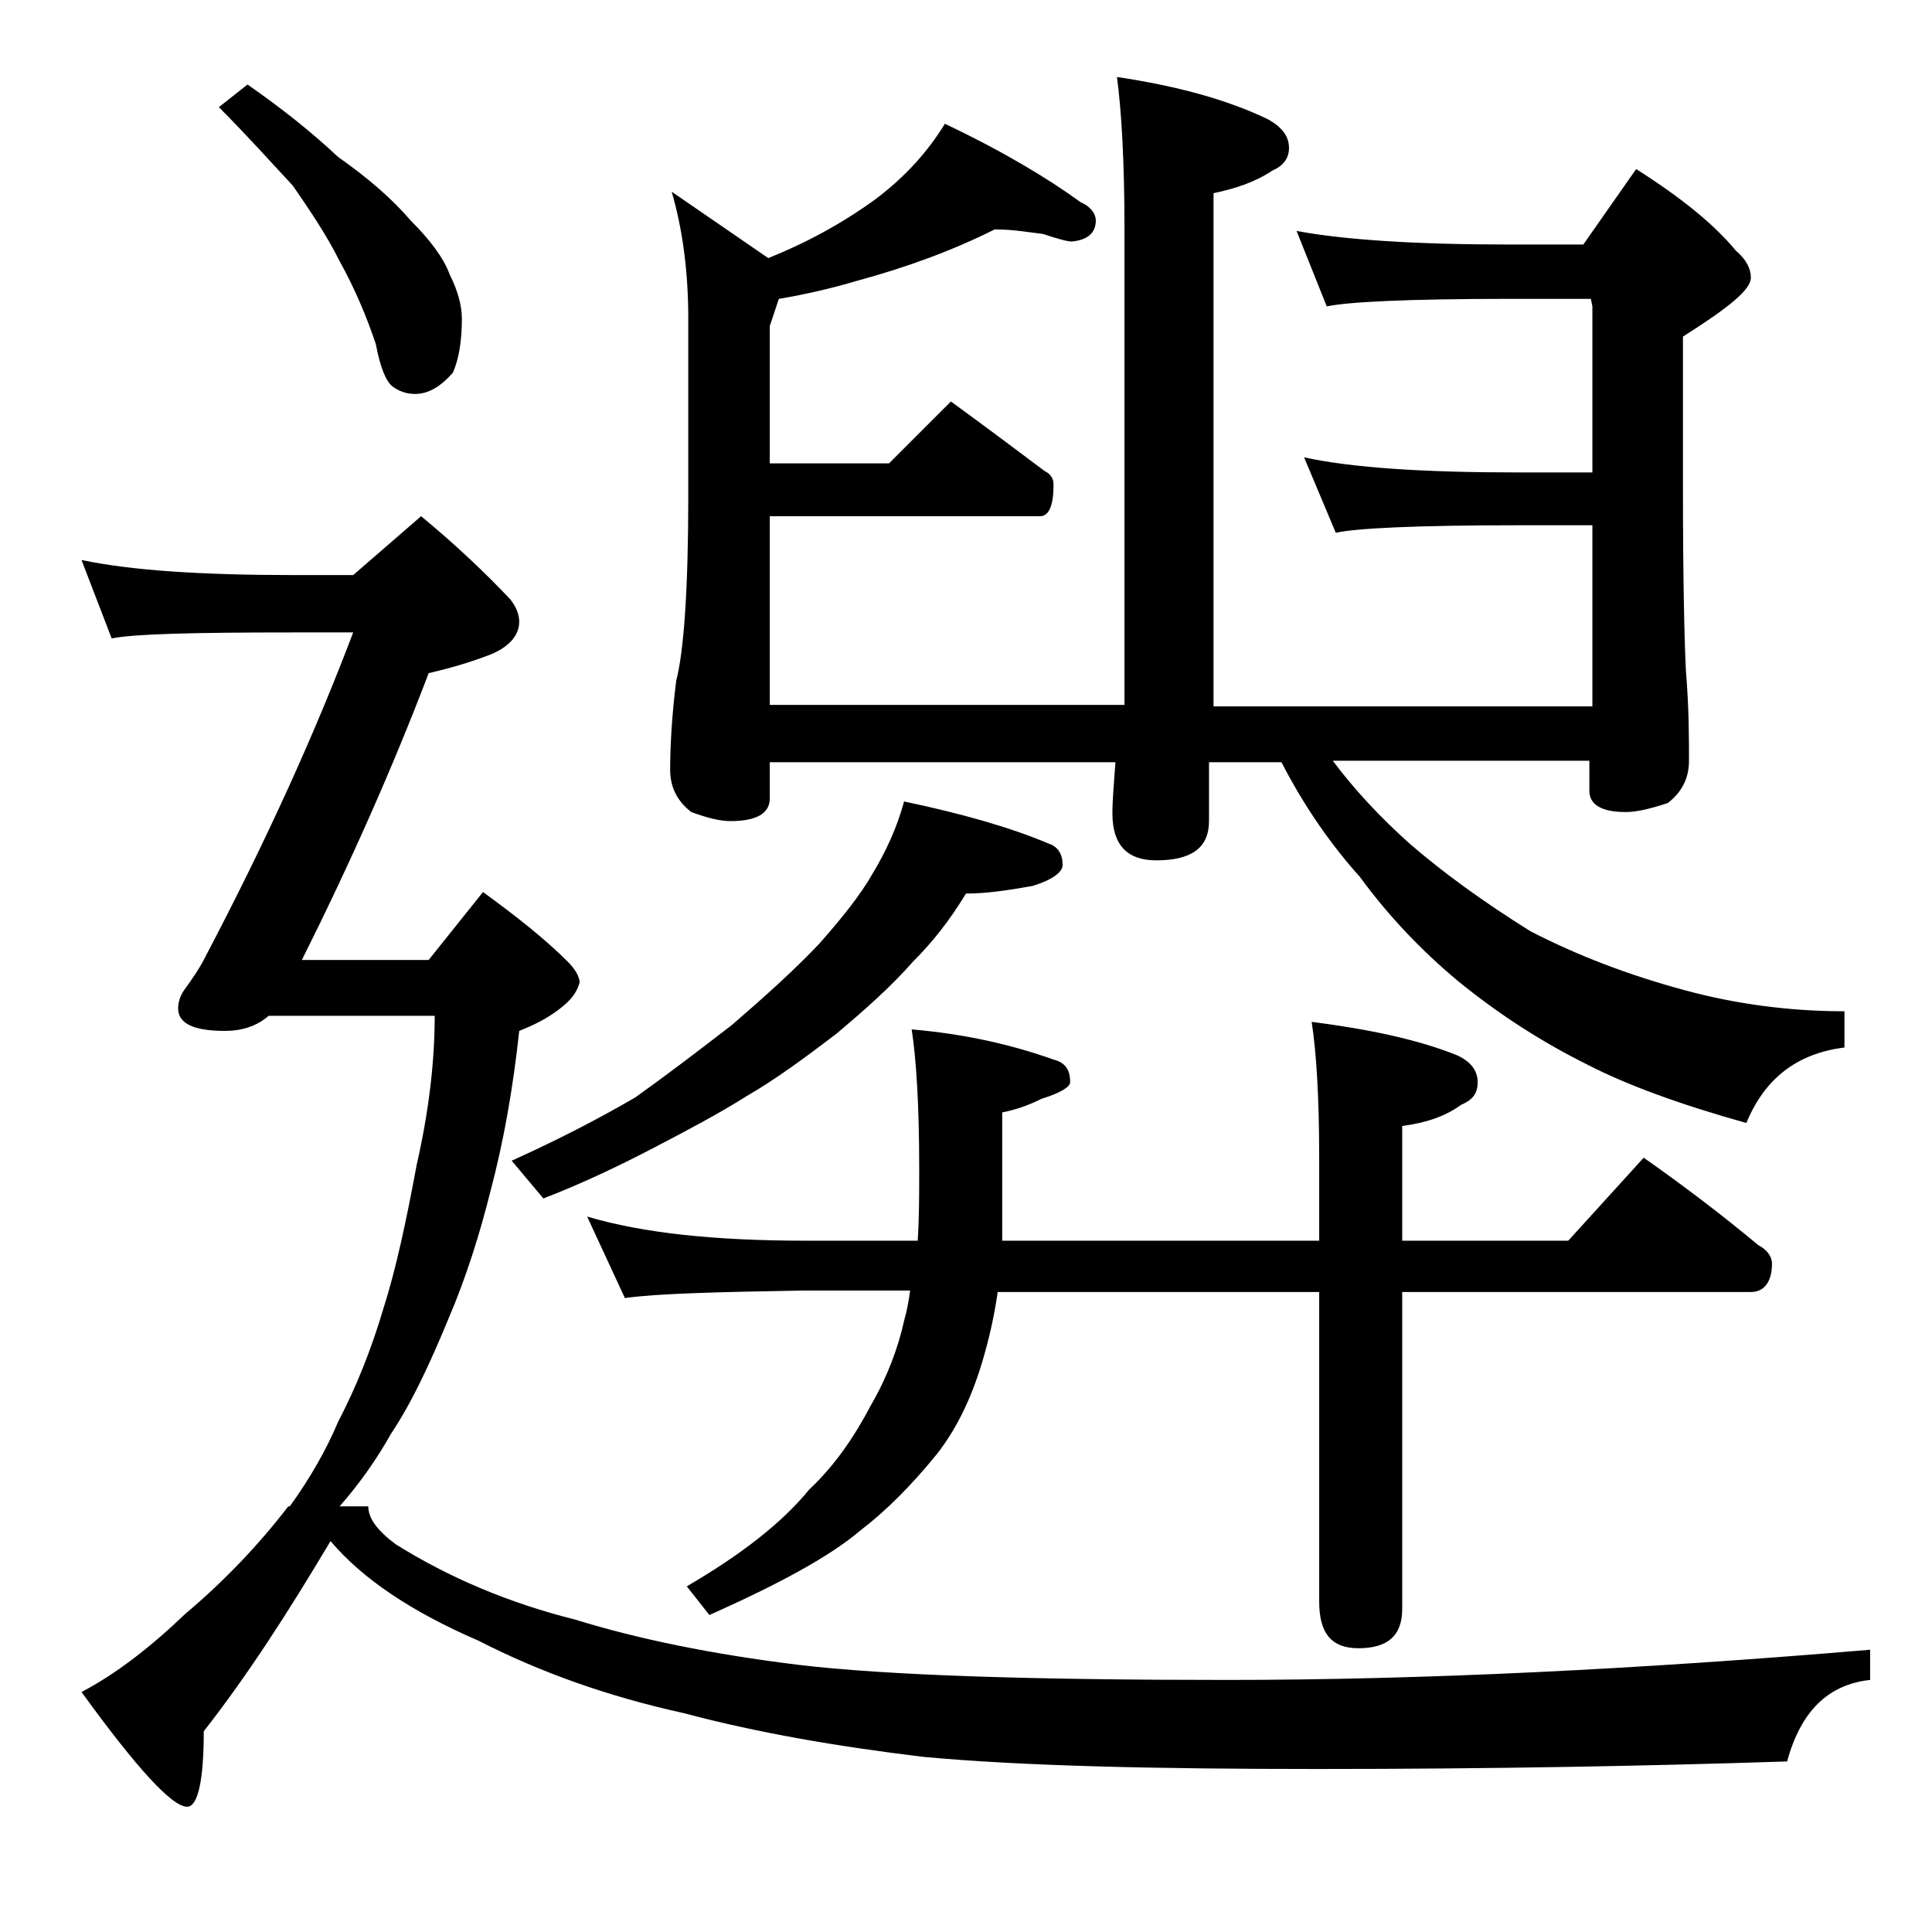 <?xml version="1.0" encoding="utf-8"?>
<!-- Generator: Adobe Illustrator 18.0.0, SVG Export Plug-In . SVG Version: 6.00 Build 0)  -->
<!DOCTYPE svg PUBLIC "-//W3C//DTD SVG 1.1//EN" "http://www.w3.org/Graphics/SVG/1.1/DTD/svg11.dtd">
<svg version="1.1" id="Layer_1" xmlns="http://www.w3.org/2000/svg" xmlns:xlink="http://www.w3.org/1999/xlink" x="0px" y="0px"
	 viewBox="0 0 128 128" enable-background="new 0 0 128 128" xml:space="preserve">
<path d="M5.4,37.1c3.3,0.7,8,1,14.1,1h3.9l4.5-3.9c2.3,1.9,4.3,3.8,5.9,5.5c0.4,0.5,0.6,1,0.6,1.5c0,0.9-0.7,1.7-2,2.2
	c-1.3,0.5-2.7,0.9-4,1.2C26,50.9,23.2,57.2,20,63.6h8.4l3.6-4.5c2.2,1.6,4.1,3.1,5.6,4.6c0.5,0.5,0.8,1,0.8,1.4
	c-0.2,0.7-0.6,1.2-1.4,1.8c-0.8,0.6-1.6,1-2.6,1.4c-0.4,3.7-1,7.2-1.9,10.6c-0.7,2.8-1.6,5.7-2.8,8.5c-1.2,2.9-2.4,5.5-3.8,7.6
	c-0.9,1.6-2,3.2-3.4,4.8h1.9c0,0.8,0.6,1.6,1.8,2.5c3.5,2.2,7.5,3.9,11.9,5c4.2,1.3,9.1,2.3,14.8,3c5.9,0.7,15.4,1,28.4,1
	s27.2-0.7,42.6-2v2c-2.8,0.3-4.6,2.1-5.5,5.4c-9.1,0.3-19.5,0.5-31.1,0.5c-10.9,0-19.6-0.2-26.1-0.8c-5.8-0.7-11-1.6-15.9-2.9
	c-5-1.1-9.5-2.7-13.6-4.8c-4.4-1.9-7.7-4.1-9.8-6.6c-2.8,4.7-5.5,8.9-8.4,12.6c0,3.3-0.4,5-1.1,5c-1,0-3.3-2.5-7-7.6
	c2.3-1.2,4.6-3,6.9-5.2c2.5-2.1,4.8-4.5,6.8-7.1h0.1c1.3-1.8,2.4-3.7,3.2-5.6c1.2-2.3,2.2-4.8,3-7.5c0.8-2.5,1.5-5.7,2.2-9.5
	c0.8-3.5,1.2-6.8,1.2-9.9h-11c-0.8,0.7-1.8,1-2.9,1c-2.1,0-3.1-0.5-3.1-1.5c0-0.3,0.1-0.8,0.4-1.2c0.5-0.7,1-1.4,1.4-2.2
	c4.1-7.8,7.3-14.9,9.8-21.5h-3.9c-6.7,0-10.7,0.1-12.1,0.4L5.4,37.1z M16.4,5.6c2.3,1.6,4.3,3.2,6,4.8c2,1.4,3.6,2.8,4.8,4.2
	c1.3,1.3,2.2,2.5,2.6,3.6c0.5,1,0.8,2,0.8,2.9c0,1.5-0.2,2.7-0.6,3.6c-0.8,0.9-1.6,1.4-2.5,1.4c-0.6,0-1.1-0.2-1.5-0.5
	c-0.4-0.3-0.8-1.2-1.1-2.8c-0.6-1.8-1.4-3.7-2.4-5.5c-0.9-1.8-2-3.4-3.1-5C18,10.8,16.4,9,14.5,7.1L16.4,5.6z M59.9,53.1
	c3.8,0.8,7,1.7,9.6,2.8c0.6,0.2,0.9,0.7,0.9,1.4c0,0.5-0.7,1-2,1.4c-1.7,0.3-3.1,0.5-4.4,0.5c-1.1,1.8-2.2,3.2-3.5,4.5
	c-1.5,1.7-3.2,3.2-5.1,4.8c-2.1,1.6-4,3-5.9,4.1c-1.9,1.2-4,2.3-6.1,3.4c-2.3,1.2-4.8,2.4-7.4,3.4l-2.1-2.5c3.1-1.4,5.8-2.8,8.2-4.2
	c2.1-1.5,4.2-3.1,6.4-4.8c2.2-1.9,4.2-3.7,5.8-5.4c1.5-1.7,2.7-3.2,3.5-4.6C58.7,56.4,59.4,54.9,59.9,53.1z M38.9,80.6
	c3.7,1.1,8.5,1.6,14.5,1.6h7.4c0.1-1.5,0.1-3.1,0.1-4.8c0-4.2-0.2-7.3-0.5-9.2c3.5,0.3,6.6,1,9.4,2c0.8,0.2,1.1,0.7,1.1,1.5
	c0,0.3-0.6,0.7-1.9,1.1c-0.8,0.4-1.6,0.7-2.6,0.9v8.5h21v-5.5c0-4.1-0.2-7.1-0.5-9c3.9,0.5,7.1,1.2,9.6,2.2c0.9,0.4,1.4,1,1.4,1.8
	s-0.4,1.2-1.1,1.5c-1.1,0.8-2.4,1.2-3.9,1.4v7.6h11l5-5.5c2.7,1.9,5.2,3.8,7.6,5.8c0.6,0.3,0.9,0.8,0.9,1.2c0,1.2-0.5,1.9-1.4,1.9
	H92.9v21c0,1.8-1,2.6-2.9,2.6c-1.8,0-2.6-1-2.6-3.1V85.6H66.1c-0.2,1.4-0.5,2.8-0.9,4.2c-0.7,2.5-1.7,4.7-3.1,6.5
	c-1.7,2.1-3.4,3.8-5.1,5.1c-2,1.7-5.3,3.5-10,5.6l-1.5-1.9c3.6-2.1,6.3-4.2,8.1-6.4c1.7-1.6,3-3.5,4.1-5.6c1.1-1.9,1.8-3.8,2.2-5.6
	c0.2-0.7,0.3-1.3,0.4-2h-7c-5.8,0.1-9.8,0.2-11.9,0.5L38.9,80.6z M65.9,15.2c-2.8,1.4-5.8,2.5-9.1,3.4c-1.7,0.5-3.4,0.9-5.2,1.2
	L51,21.6v9.1h7.9l4.1-4.1c2.2,1.6,4.2,3.1,6.2,4.6c0.4,0.2,0.6,0.5,0.6,0.9c0,1.4-0.3,2.1-0.9,2.1H51v12.5h23.5V15.2
	c0-4.5-0.2-7.9-0.5-10.1c4,0.6,7.3,1.5,10,2.8c0.9,0.5,1.4,1.1,1.4,1.9c0,0.7-0.4,1.2-1.1,1.5c-1.2,0.8-2.5,1.2-3.9,1.5v34h25.1v-12
	h-5c-6.7,0-10.7,0.2-12,0.5l-2.1-5c3.2,0.7,8,1,14.1,1h5v-11l-0.1-0.5H100c-6.7,0-10.7,0.2-12.1,0.5l-2-5c3.2,0.6,8,0.9,14.1,0.9
	h4.9l3.5-5c3,1.9,5.2,3.7,6.6,5.4c0.7,0.6,1,1.2,1,1.8c0,0.8-1.5,2-4.5,3.9v10c0,6.2,0.1,10.3,0.2,12.2c0.2,2.4,0.2,4.4,0.2,5.9
	c0,1.2-0.5,2.1-1.4,2.8c-1.2,0.4-2.1,0.6-2.8,0.6c-1.6,0-2.4-0.5-2.4-1.4v-2h-17c1.5,2,3.2,3.8,5.1,5.5c2.2,1.9,4.8,3.8,8,5.8
	c3.1,1.6,6.5,2.9,10.2,3.9c3.3,0.9,6.9,1.4,10.6,1.4v2.4c-3.2,0.4-5.3,2.1-6.5,5c-4.3-1.2-7.9-2.5-10.6-3.9c-3-1.5-5.8-3.3-8.5-5.5
	c-2.4-2-4.6-4.3-6.5-6.9c-1.8-2-3.6-4.5-5.2-7.6h-4.8v3.9c0,1.8-1.2,2.6-3.5,2.6c-1.9,0-2.9-1-2.9-3.1c0-0.9,0.1-2,0.2-3.4H51v2.4
	c0,1-0.9,1.5-2.6,1.5c-0.7,0-1.5-0.2-2.6-0.6c-0.9-0.7-1.4-1.6-1.4-2.8c0-1.5,0.1-3.5,0.4-5.9c0.5-1.9,0.8-6,0.8-12.2V21.1
	c0-3.2-0.4-6-1.1-8.4l6.4,4.4c2.5-1,4.9-2.3,7.1-3.9c2-1.5,3.5-3.2,4.6-5c3.8,1.8,6.8,3.6,9,5.2c0.7,0.3,1,0.8,1,1.2
	c0,0.8-0.5,1.3-1.6,1.4c-0.3,0-1-0.2-1.9-0.5C68.2,15.4,67.2,15.2,65.9,15.2z"/>
</svg>
